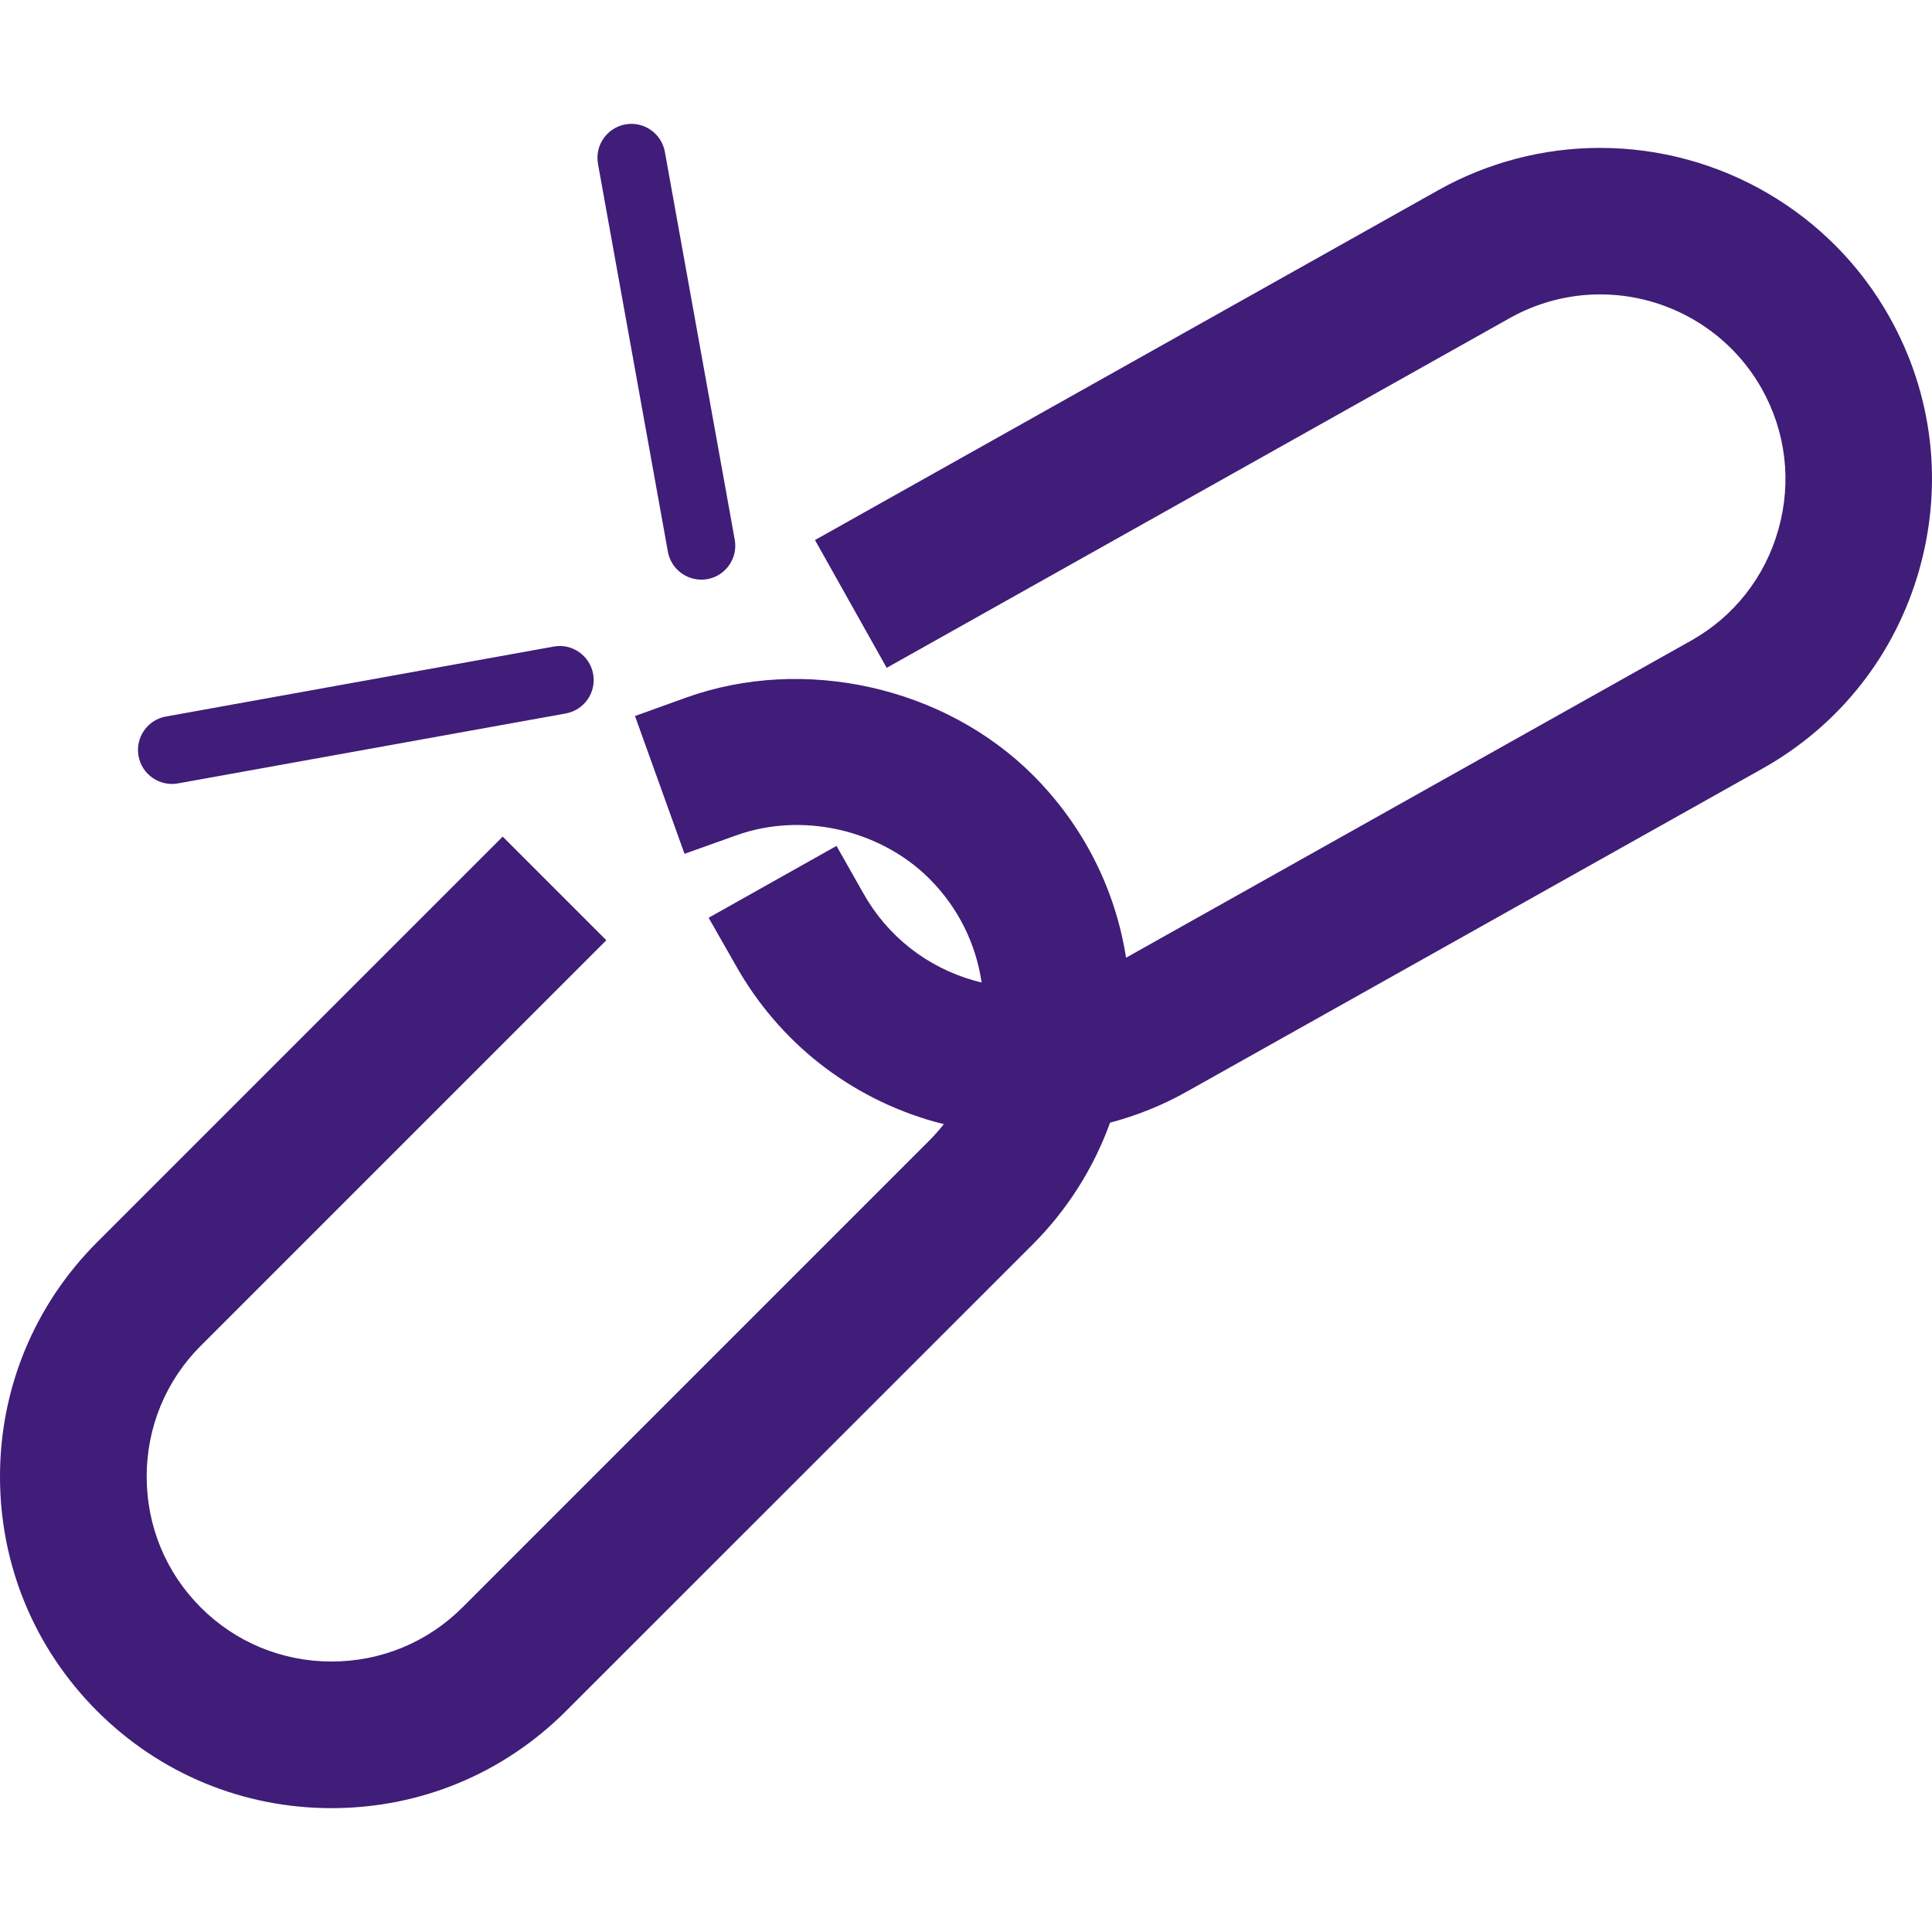 <?xml version="1.0"?>
<svg xmlns="http://www.w3.org/2000/svg" xmlns:xlink="http://www.w3.org/1999/xlink" version="1.1" id="Capa_1" x="0px" y="0px" viewBox="0 0 472.951 472.951" style="enable-background:new 0 0 472.951 472.951;" xml:space="preserve" width="512px" height="512px"><g><g>
	<g>
		<g>
			<path d="M462.557,77.627c-14.323-25.556-41.488-41.423-70.889-41.423c-13.835,0-27.54,3.585-39.602,10.364     l-152.557,85.635l17.55,31.279l152.565-85.635c6.747-3.78,14.371-5.779,22.069-5.779c16.428,0,31.596,8.852,39.594,23.11     c5.909,10.535,7.356,22.752,4.072,34.408c-3.268,11.656-10.876,21.346-21.411,27.255l-138.291,77.604     c-2.634-16.851-10.494-32.392-22.793-44.699c-21.687-21.663-56.063-29.328-84.935-18.964l-12.485,4.495l12.128,33.734     l12.534-4.471c16.127-5.869,35.319-1.496,47.406,10.567c6.974,6.982,11.388,15.826,12.786,25.41     c-0.585-0.138-1.171-0.285-1.731-0.447c-11.681-3.284-21.354-10.9-27.271-21.476l-6.519-11.518l-31.303,17.59l6.56,11.518     c10.6,18.915,27.93,32.571,48.836,38.44c0.723,0.187,1.455,0.39,2.187,0.561c-1.105,1.398-2.284,2.731-3.536,3.983     l-114.32,114.328c-8.551,8.543-19.931,13.241-32.035,13.241c-12.112,0-23.492-4.698-32.027-13.241     c-8.535-8.543-13.233-19.907-13.233-32.027c0-12.112,4.698-23.483,13.233-32.018l99.291-99.282l-25.369-25.369l-99.282,99.282     C8.446,319.427,0,339.806,0,361.468c0,21.679,8.446,42.049,23.776,57.396c15.339,15.339,35.709,23.768,57.388,23.768     s42.049-8.429,57.388-23.768l114.345-114.32c8.372-8.405,14.81-18.566,18.842-29.71c6.625-1.764,12.924-4.3,18.777-7.6     l140.99-79.115c18.875-10.608,32.514-27.946,38.375-48.828C475.749,118.4,473.148,96.493,462.557,77.627z" data-original="#010002" class="active-path" data-old_color="#3f1d78" fill="#3f1d78"/>
		</g>
		<g>
			<g>
				<path d="M173.171,141.769c4.503-0.821,7.511-5.145,6.69-9.657l-17.103-94.942      c-0.821-4.519-5.162-7.527-9.665-6.722c-4.511,0.821-7.527,5.145-6.706,9.673l17.111,94.925      C164.311,139.575,168.644,142.574,173.171,141.769z" data-original="#010002" class="active-path" data-old_color="#3f1d78" fill="#3f1d78"/>
			</g>
		</g>
		<g>
			<g>
				<path d="M43.561,191.776l94.934-17.119c4.519-0.821,7.527-5.145,6.706-9.657      c-0.821-4.528-5.145-7.543-9.649-6.722L40.61,175.405c-4.503,0.797-7.519,5.145-6.698,9.657      C34.717,189.582,39.058,192.589,43.561,191.776z" data-original="#010002" class="active-path" data-old_color="#3f1d78" fill="#3f1d78"/>
			</g>
		</g>
	</g>
</g></g> </svg>
